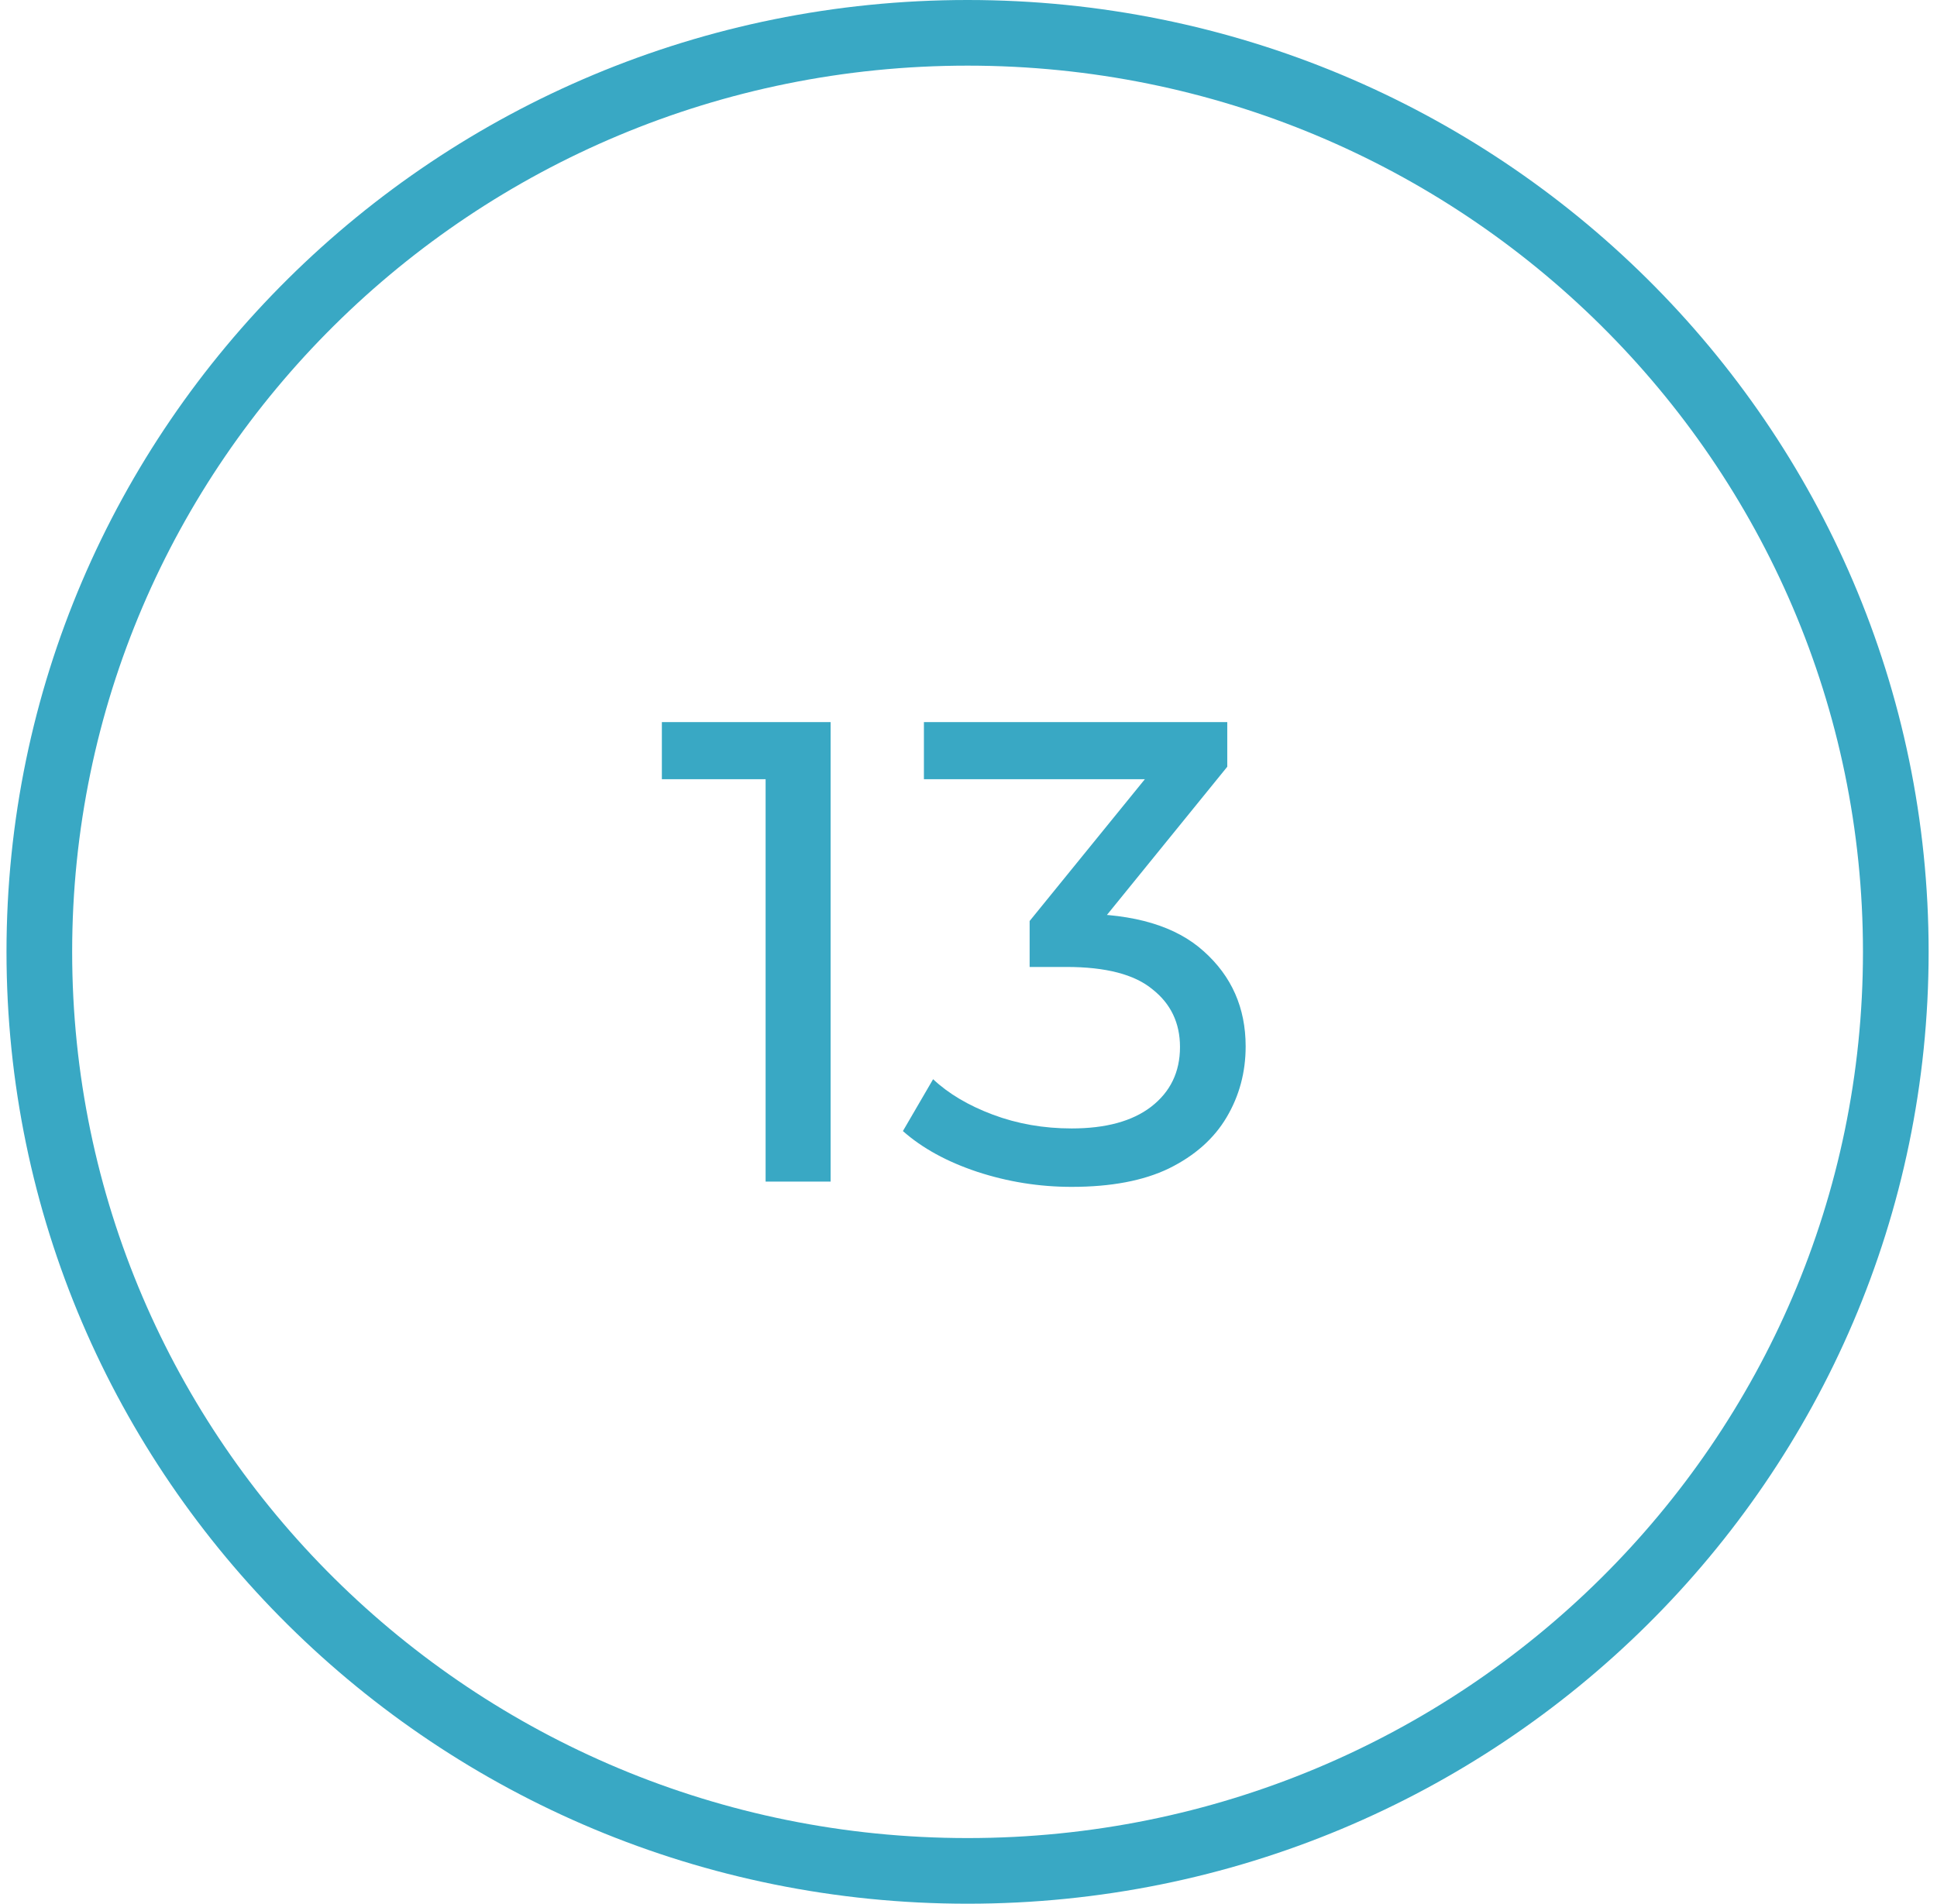 <?xml version="1.0" encoding="UTF-8"?> <svg xmlns="http://www.w3.org/2000/svg" width="59" height="58" viewBox="0 0 59 58" fill="none"> <path d="M57.745 29C57.745 44.455 45.096 57 29.472 57C13.848 57 1.198 44.455 1.198 29C1.198 13.545 13.848 1 29.472 1C45.096 1 57.745 13.545 57.745 29Z" stroke="#39A8C4" stroke-width="2"></path> <path d="M23.32 36V22.8L24.18 23.74H20.16V22H25.3V36H23.32ZM32.642 36.16C31.656 36.16 30.696 36.007 29.762 35.7C28.842 35.393 28.089 34.98 27.502 34.46L28.422 32.88C28.889 33.32 29.496 33.68 30.242 33.96C30.989 34.24 31.789 34.38 32.642 34.38C33.682 34.38 34.489 34.16 35.062 33.72C35.649 33.267 35.942 32.66 35.942 31.9C35.942 31.167 35.662 30.58 35.102 30.14C34.556 29.687 33.682 29.46 32.482 29.46H31.362V28.06L35.522 22.94L35.802 23.74H28.142V22H37.382V23.36L33.242 28.46L32.202 27.84H32.862C34.556 27.84 35.822 28.22 36.662 28.98C37.516 29.74 37.942 30.707 37.942 31.88C37.942 32.667 37.749 33.387 37.362 34.04C36.976 34.693 36.389 35.213 35.602 35.6C34.829 35.973 33.842 36.16 32.642 36.16Z" fill="#39A8C4"></path> </svg> 